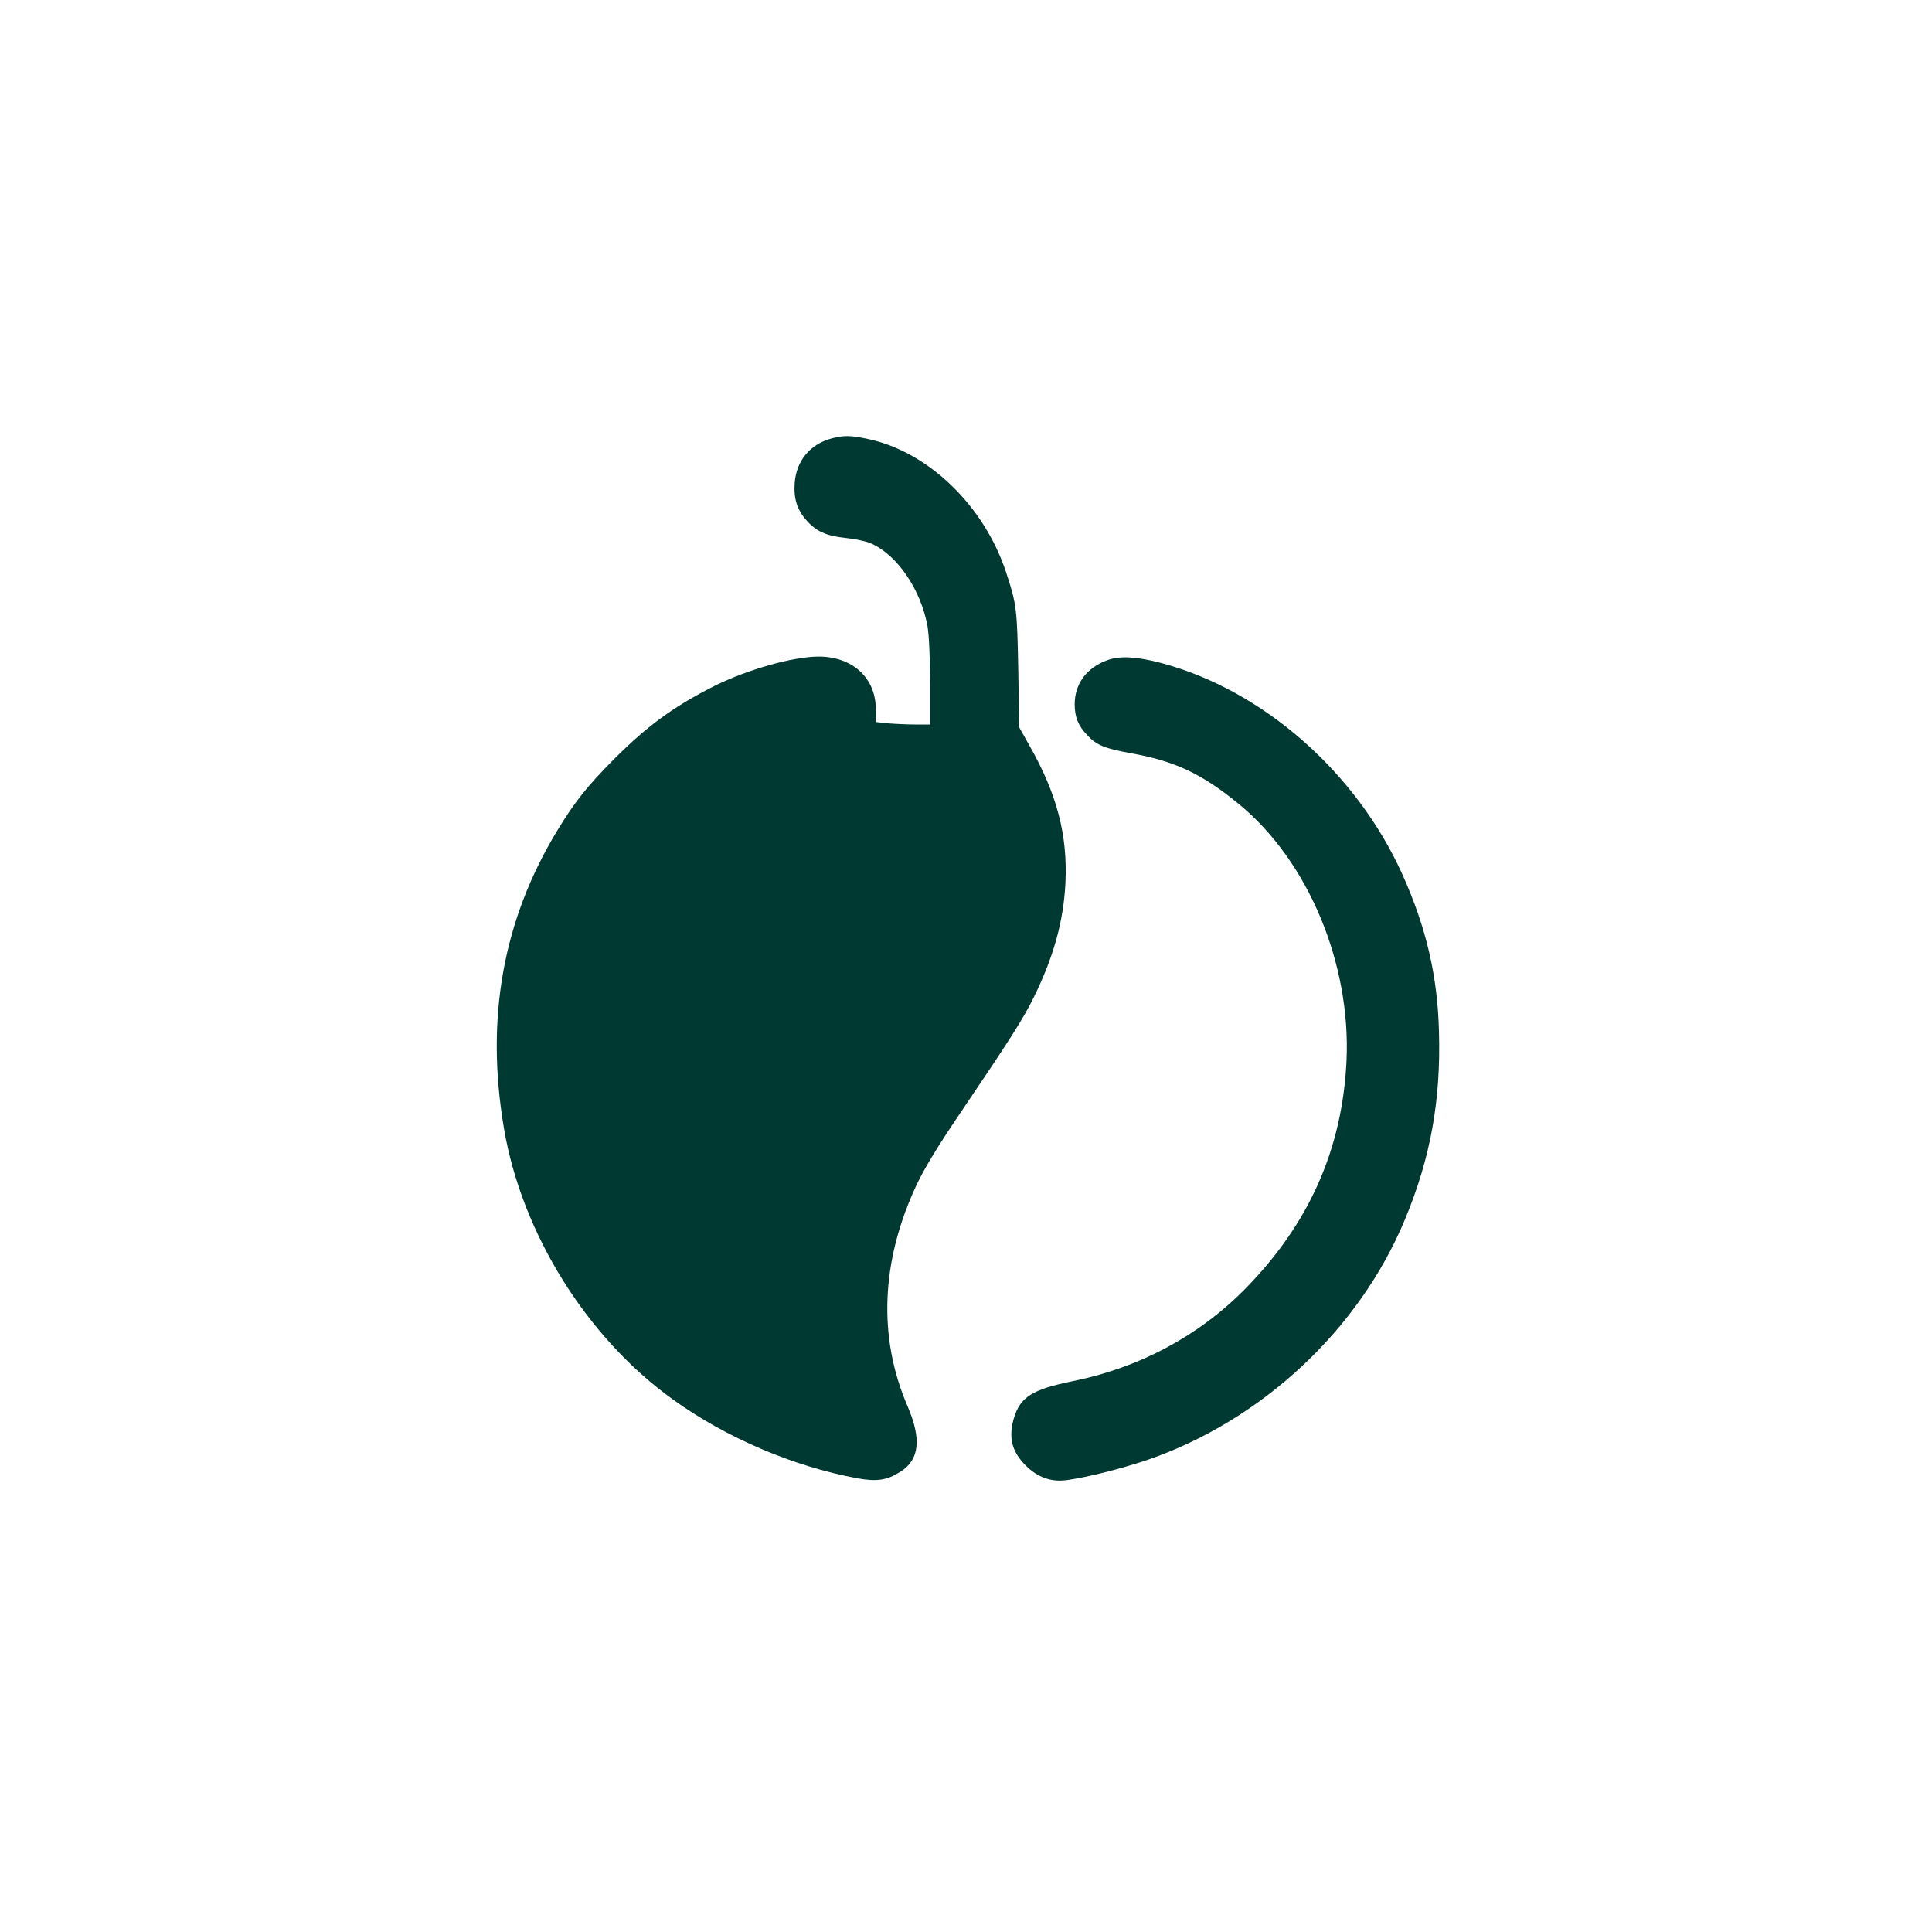 <?xml version="1.0" standalone="no"?>
<!DOCTYPE svg PUBLIC "-//W3C//DTD SVG 20010904//EN"
 "http://www.w3.org/TR/2001/REC-SVG-20010904/DTD/svg10.dtd">
<svg version="1.0" xmlns="http://www.w3.org/2000/svg"
 width="1024pt" height="1024pt" viewBox="0 0 1024 1024"
 preserveAspectRatio="xMidYMid meet">

<g transform="translate(0,1024) scale(0.1,-0.1)"
fill="#003932" stroke="none">
<path d="M4407 7916 c-114 -31 -186 -118 -195 -236 -6 -82 13 -142 61 -196 52
-60 105 -84 207 -95 51 -5 112 -18 136 -29 140 -61 265 -246 300 -439 8 -48
13 -157 14 -298 l0 -223 -77 0 c-43 0 -108 3 -145 6 l-66 7 0 66 c1 166 -122
281 -303 281 -134 0 -375 -68 -549 -154 -215 -108 -355 -209 -536 -390 -140
-141 -208 -226 -299 -376 -289 -475 -383 -996 -284 -1580 94 -557 441 -1113
899 -1440 282 -202 634 -352 973 -415 104 -19 158 -11 230 35 100 63 112 172
38 345 -159 367 -142 772 47 1175 40 85 114 207 221 365 276 408 345 516 401
631 105 213 157 403 167 604 12 253 -44 470 -190 727 l-55 98 -5 305 c-6 323
-9 348 -64 515 -116 355 -415 643 -736 709 -90 19 -125 19 -190 2z"/>
<path d="M5872 6742 c-112 -40 -176 -125 -176 -236 1 -68 18 -112 68 -164 47
-51 92 -69 223 -93 239 -42 383 -109 582 -273 364 -300 591 -841 568 -1356
-22 -470 -198 -866 -537 -1211 -245 -249 -561 -418 -912 -489 -217 -44 -280
-84 -314 -196 -30 -102 -12 -177 62 -251 63 -63 134 -89 217 -78 105 14 285
59 425 106 608 208 1127 691 1370 1279 134 323 189 626 179 989 -7 296 -67
553 -193 834 -244 543 -739 978 -1276 1122 -131 35 -220 40 -286 17z"/>
</g>
</svg>
